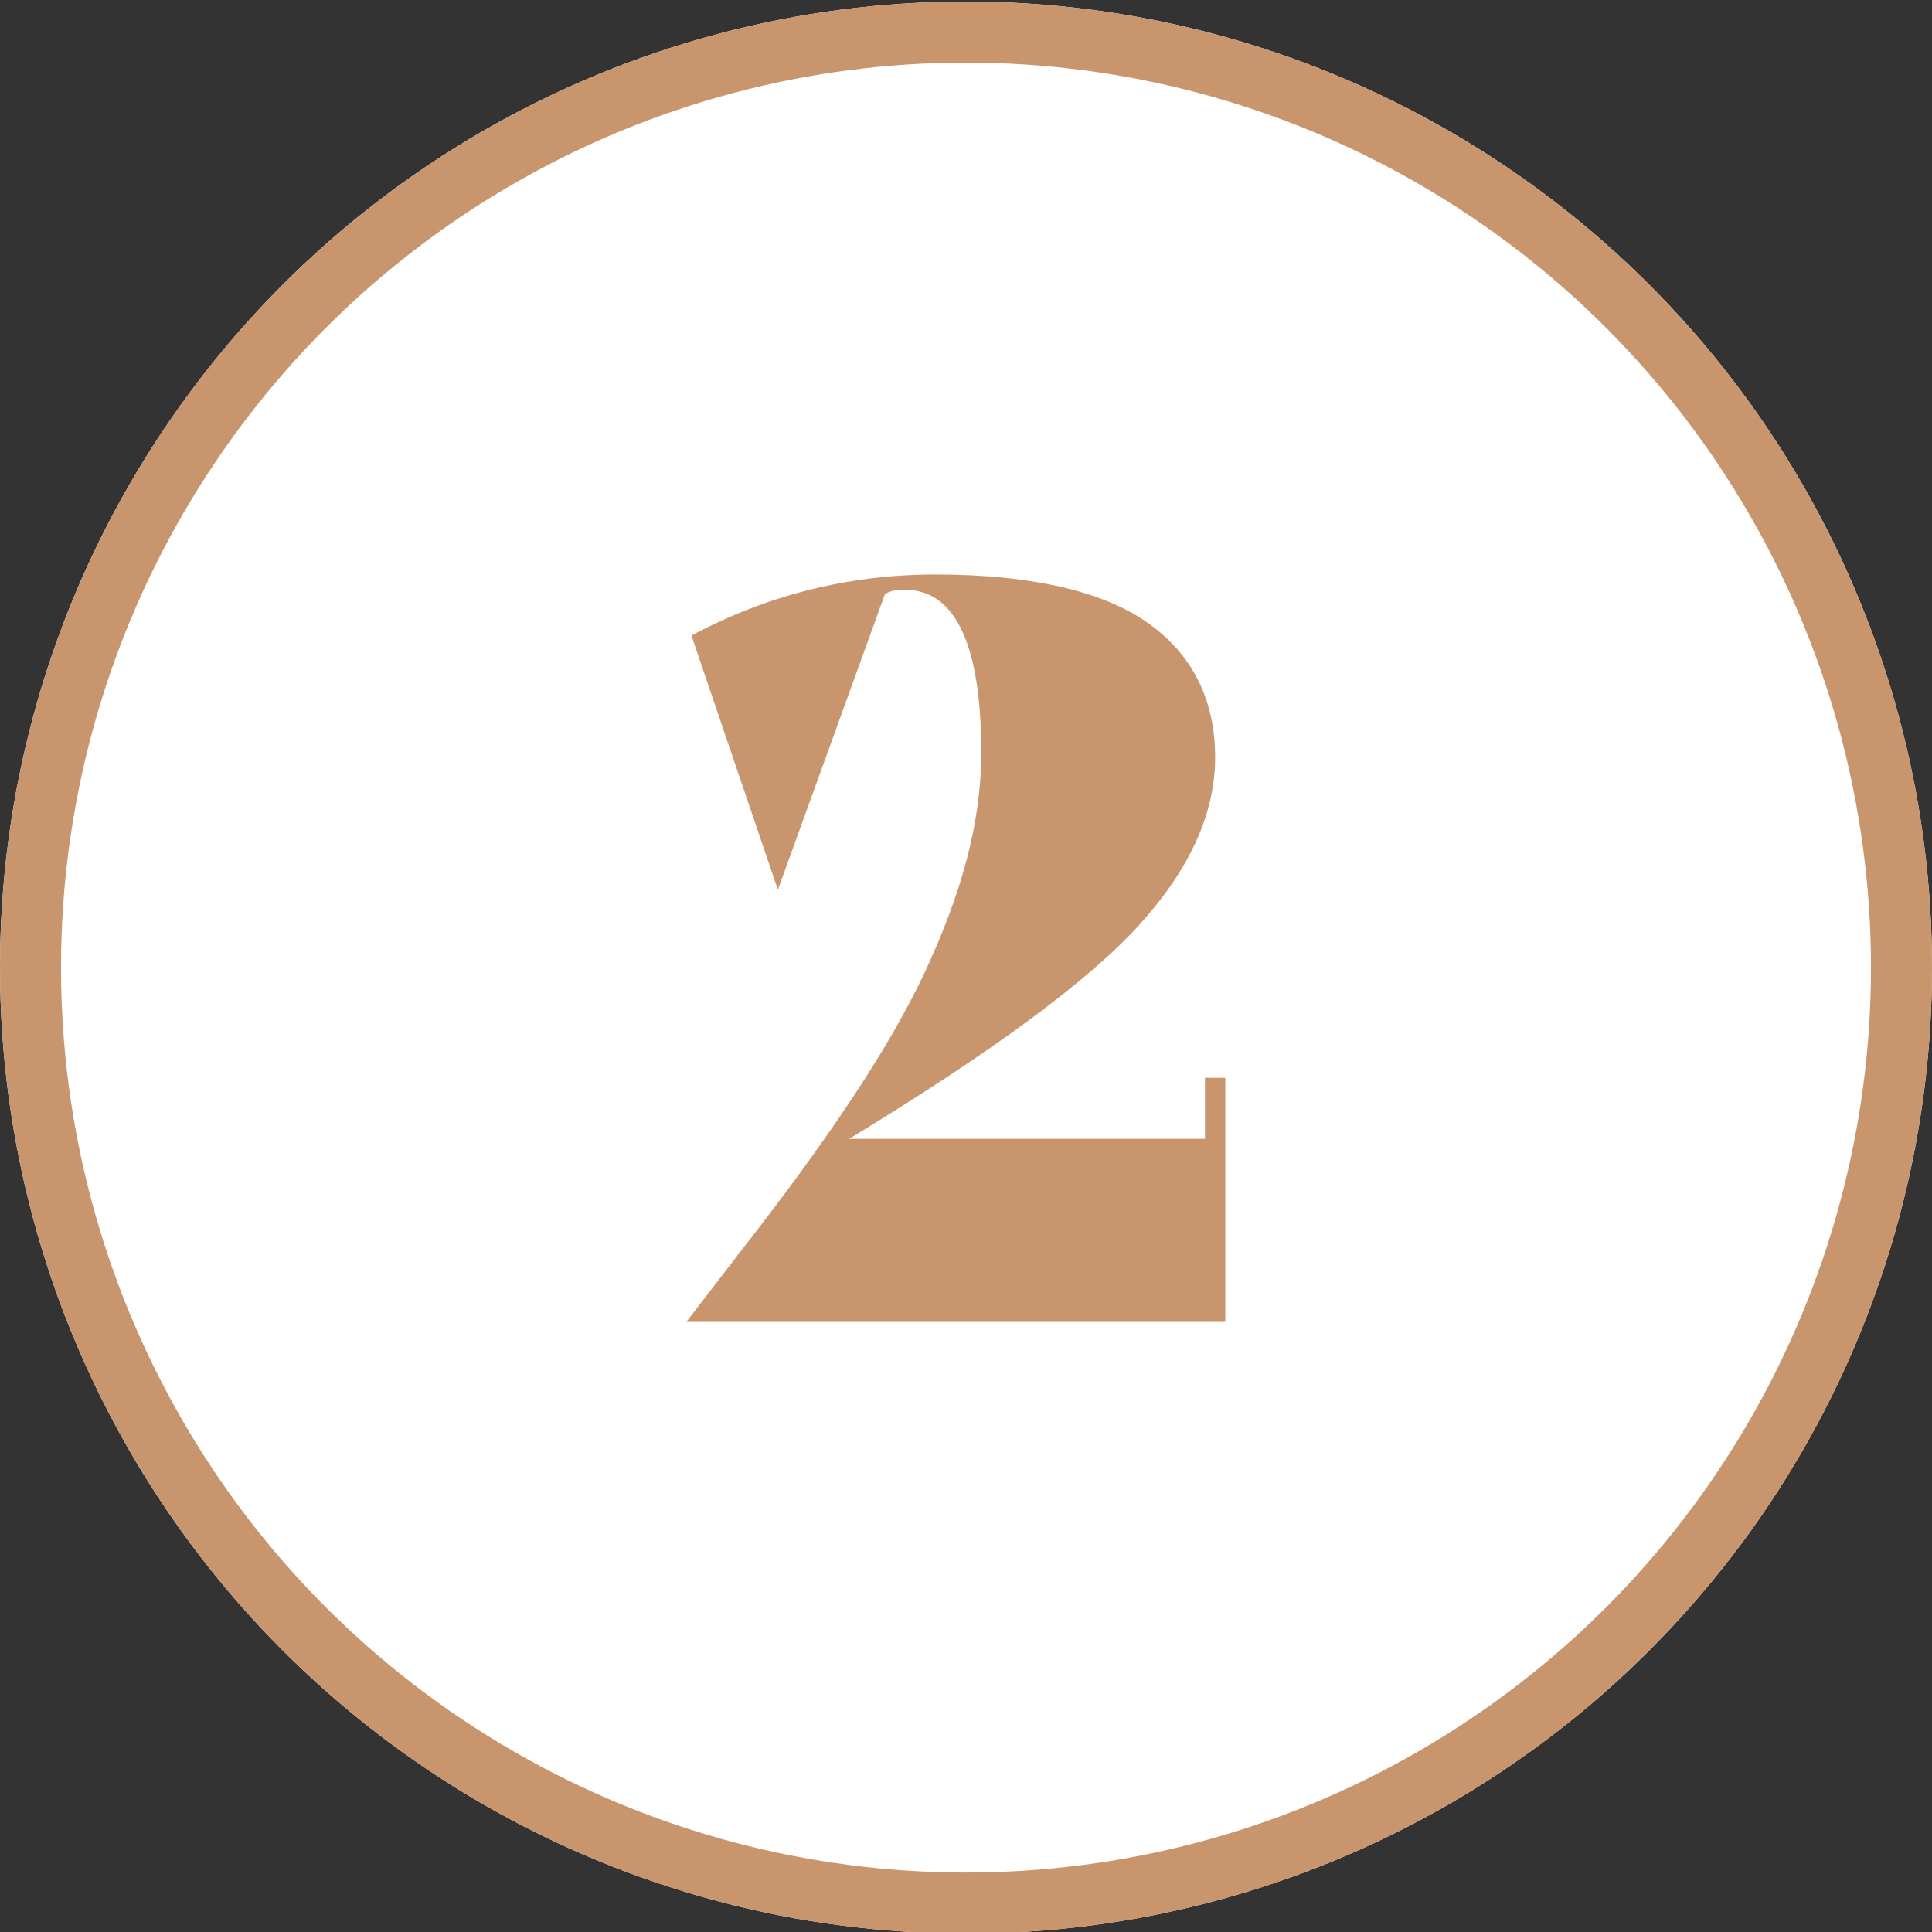 <?xml version="1.0" encoding="utf-8"?>
<!-- Generator: Adobe Illustrator 23.0.6, SVG Export Plug-In . SVG Version: 6.00 Build 0)  -->
<svg version="1.1" width="38" height="38" id="Vrstva_12" xmlns="http://www.w3.org/2000/svg" xmlns:xlink="http://www.w3.org/1999/xlink" x="0px" y="0px"
	 viewBox="0 0 38 38" style="enable-background:new 0 0 38 38;" xml:space="preserve">
<rect x="0" y="0" width="38" height="38" fill="#333333" stroke="none"/>
<style type="text/css">
	.st0{fill:#FFFFFF;}
	.st1{fill:none;stroke:#C9956D;stroke-width:1.2;}
	.st2{enable-background:new    ;}
	.st3{fill:#C9956D;}
</style>
<g id="Ellipse_22422" transform="translate(1116 6737.031)">
	<circle class="st0" cx="-1097" cy="-6718" r="19"/>
	<circle class="st1" cx="-1097" cy="-6718" r="18.4"/>
</g>
<g class="st2">
	<path class="st3" d="M23.7,21.2h0.4V26H13.5v0l1-1.3c1.8-2.3,3-4.1,3.7-5.6c0.7-1.5,1.1-2.9,1.1-4.3c0-2.1-0.5-3.2-1.5-3.2
		c-0.1,0-0.3,0-0.4,0.1l-2.1,5.8h0l-1.7-5c1.5-0.8,3.1-1.2,4.8-1.2c1.8,0,3.2,0.3,4.1,0.9c0.9,0.6,1.4,1.5,1.4,2.7
		c0,1.1-0.5,2.2-1.5,3.3c-1,1.1-2.9,2.5-5.7,4.2h7V21.2z"/>
</g>
</svg>
